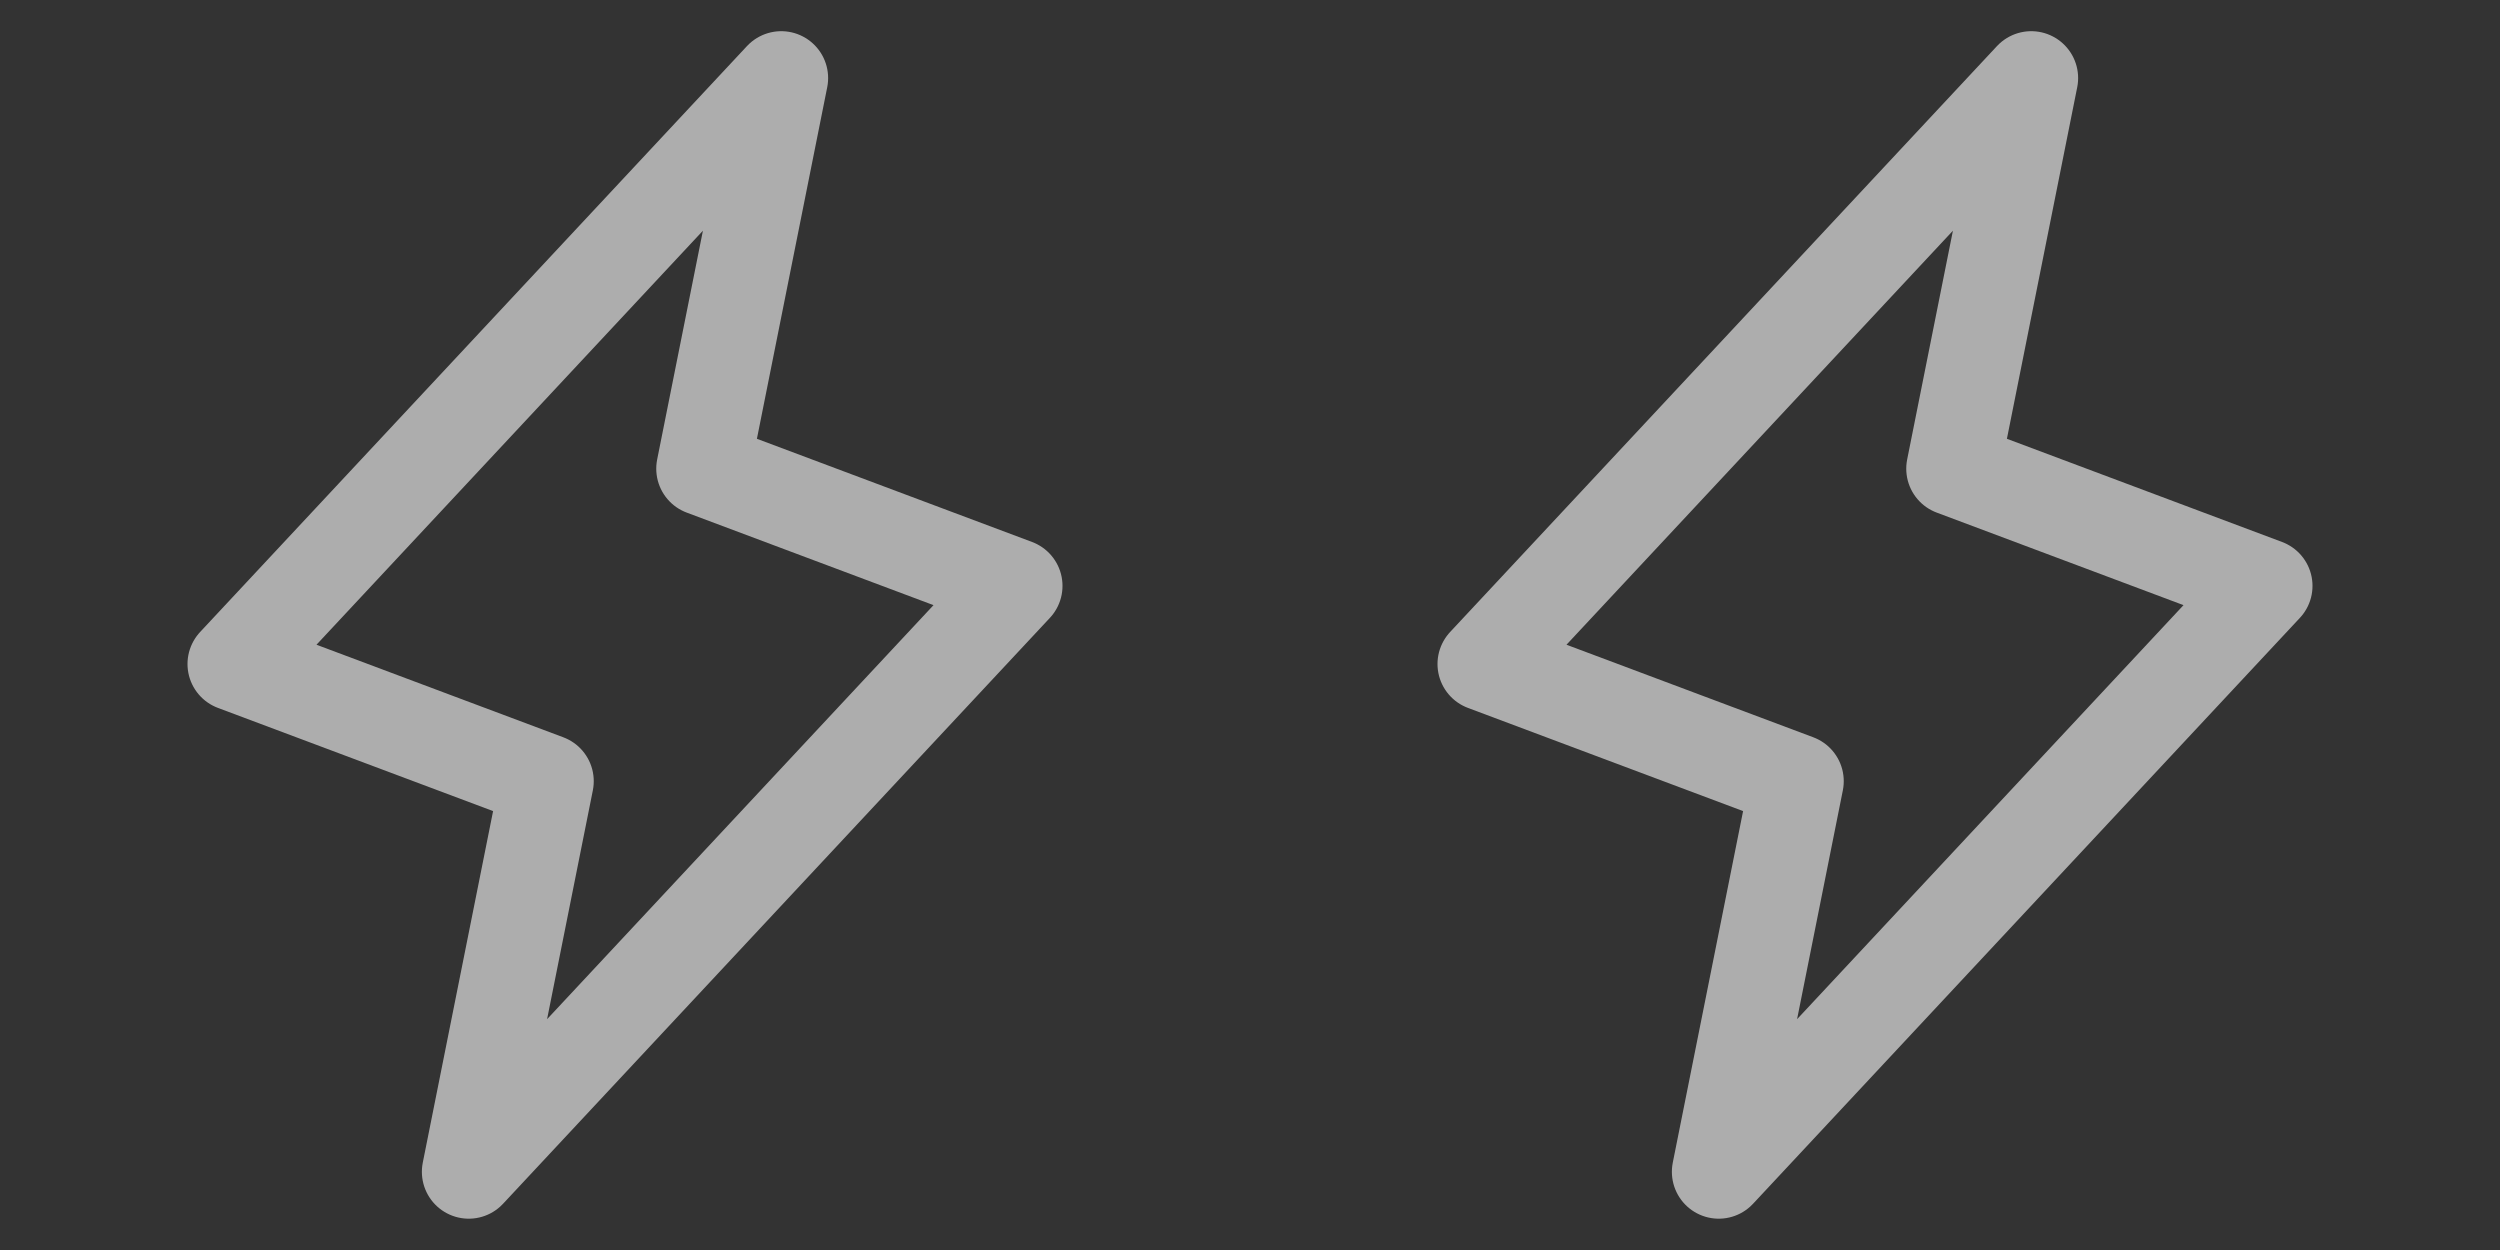 <?xml version="1.0" encoding="UTF-8"?> <svg xmlns="http://www.w3.org/2000/svg" width="40" height="20" viewBox="0 0 40 20" fill="none"><rect x="0" y="0" width="40" height="20" fill="#333333" stroke="none"/> <path d="M7.5 18.749L8.75 12.499L3.75 10.624L12.5 1.249L11.25 7.499L16.25 9.374L7.5 18.749Z" stroke="white" stroke-opacity="0.6" stroke-width="1.5" stroke-linecap="round" stroke-linejoin="round"></path> <path d="M27.5 18.749L28.75 12.499L23.75 10.624L32.5 1.249L31.25 7.499L36.25 9.374L27.5 18.749Z" stroke="white" stroke-opacity="0.6" stroke-width="1.5" stroke-linecap="round" stroke-linejoin="round"></path> </svg> 